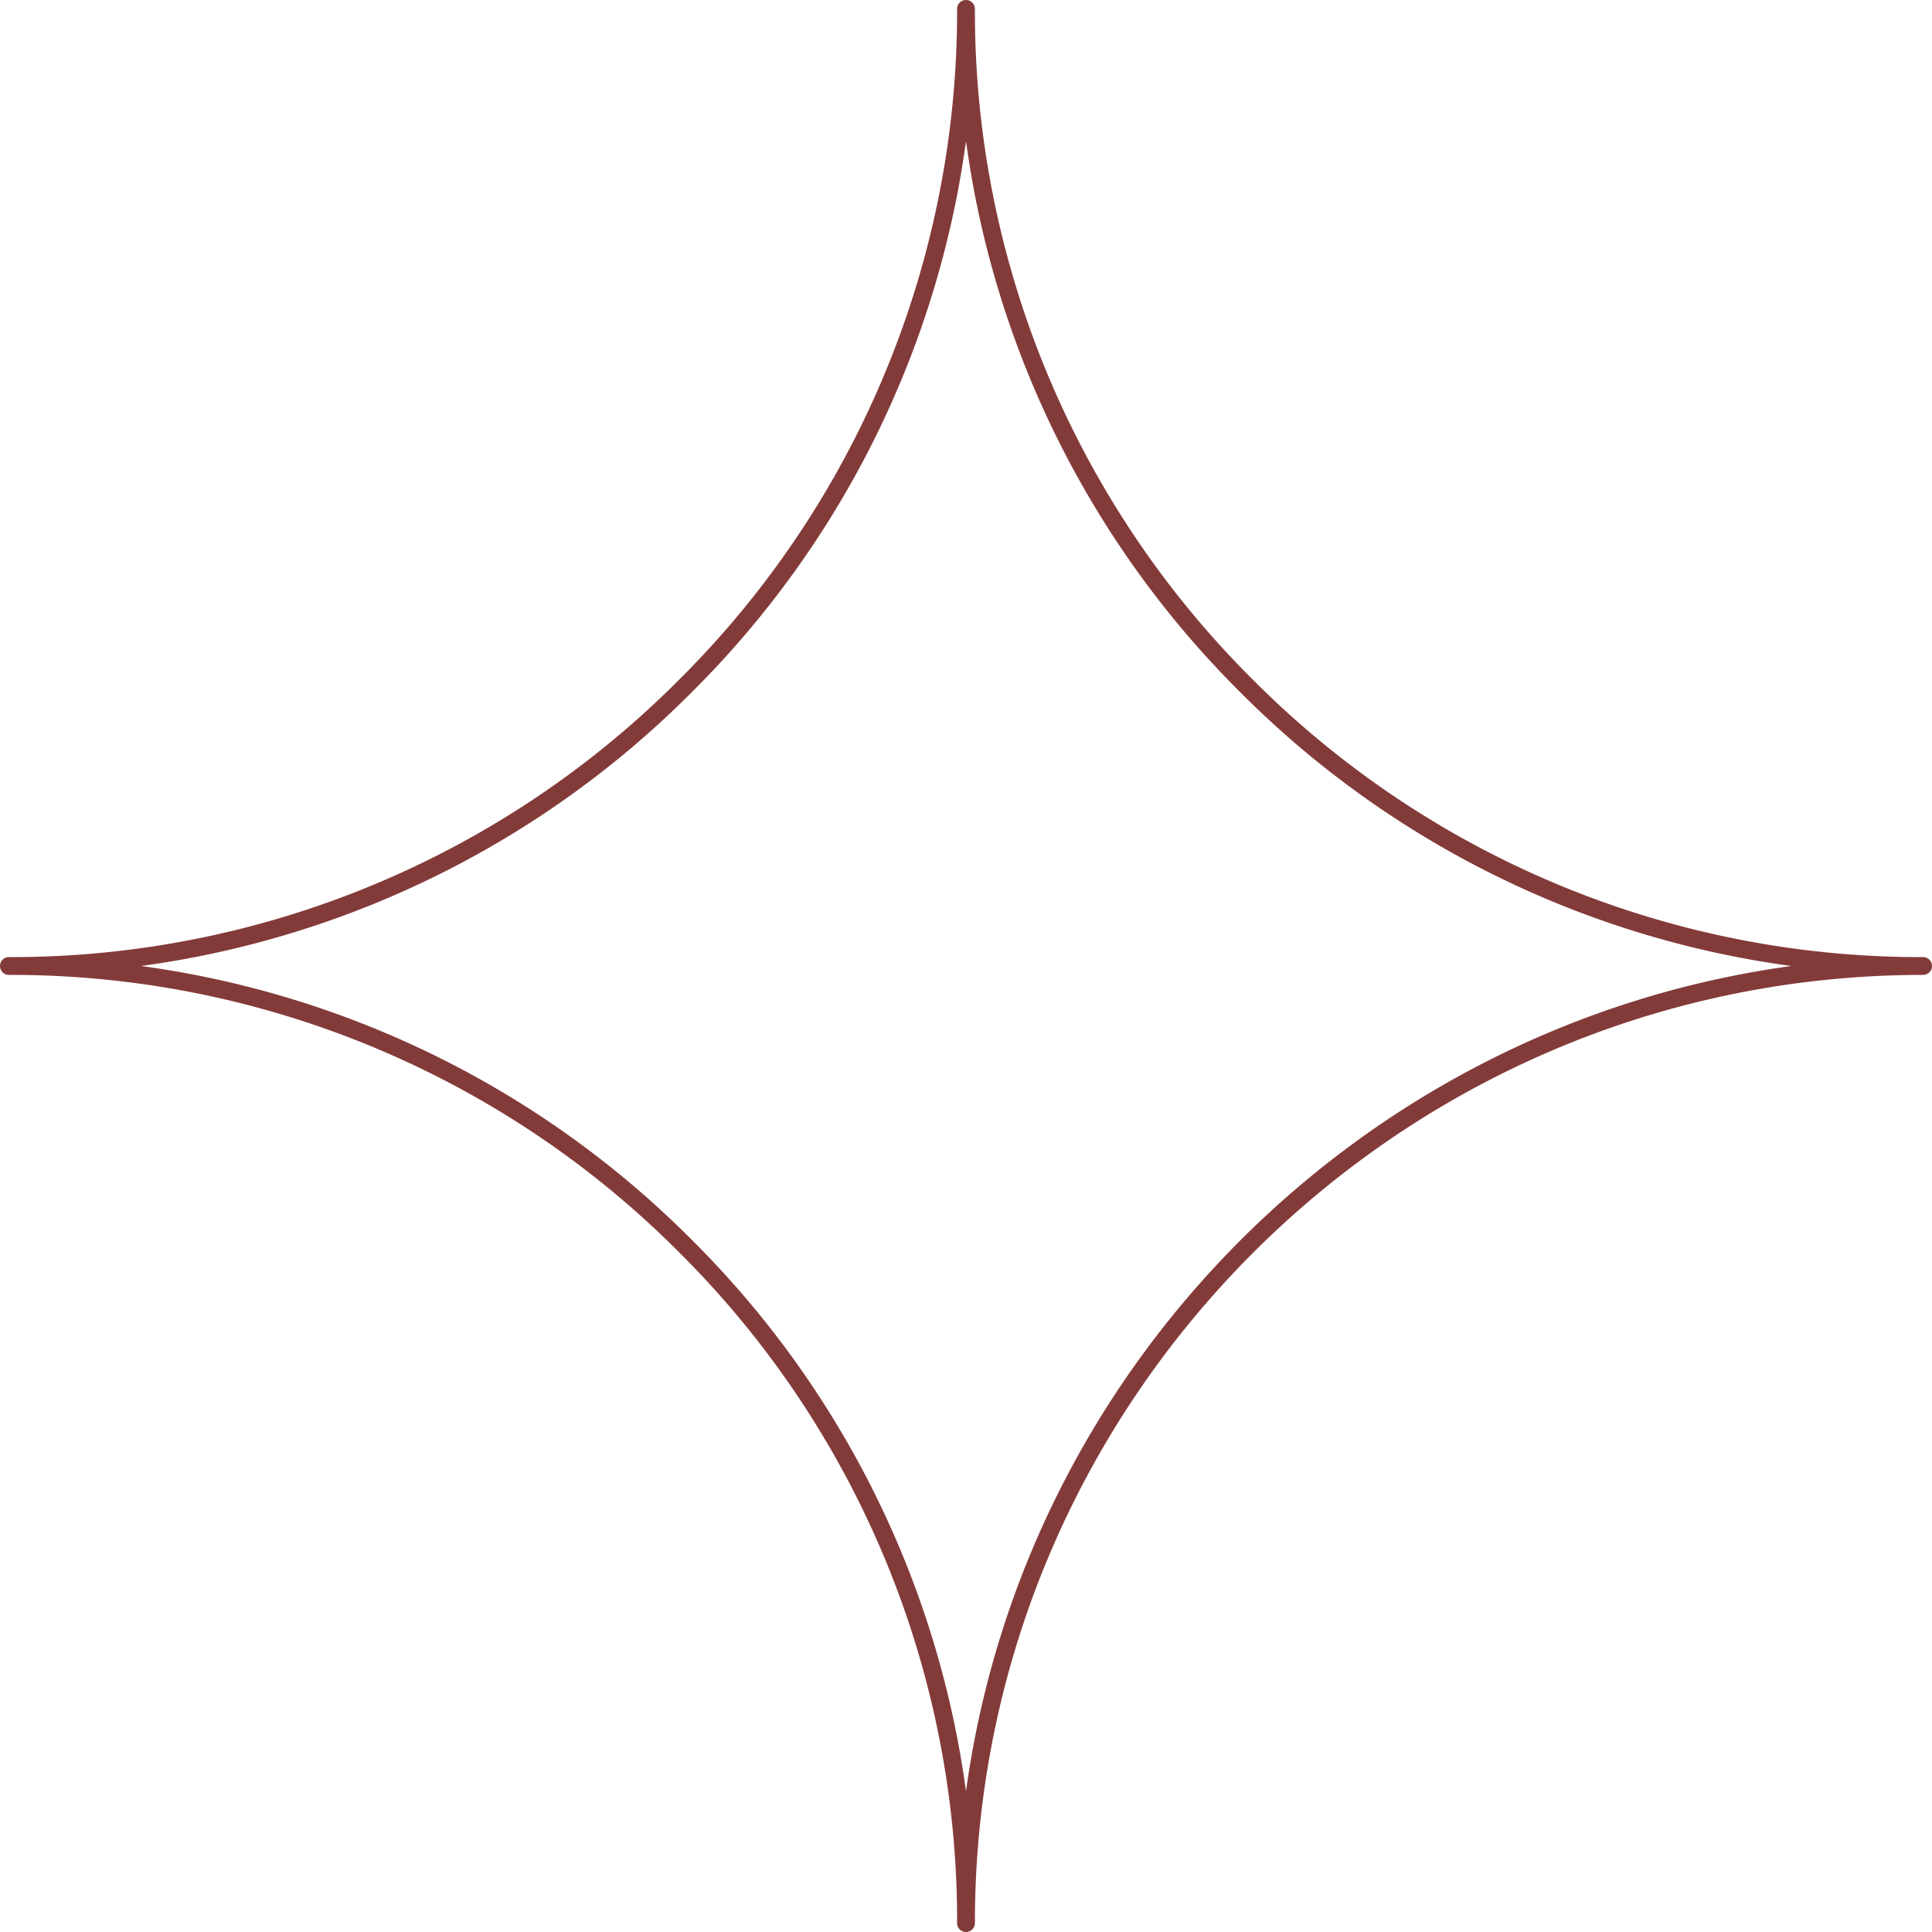 <?xml version="1.0" encoding="UTF-8" standalone="no"?><svg xmlns="http://www.w3.org/2000/svg" xmlns:xlink="http://www.w3.org/1999/xlink" data-name="Layer 1" fill="#833b3a" height="434" preserveAspectRatio="xMidYMid meet" version="1" viewBox="0.0 0.0 434.0 434.0" width="434" zoomAndPan="magnify"><g id="change1_1"><path d="M432,215a211.61,211.61,0,0,1-150.62-62.38A211.65,211.65,0,0,1,219,2a2,2,0,0,0-4,0,211.65,211.65,0,0,1-62.38,150.62A211.61,211.61,0,0,1,2,215a2,2,0,0,0,0,4,211.65,211.65,0,0,1,150.62,62.38A211.65,211.65,0,0,1,215,432a2,2,0,0,0,4,0c0-117.45,95.55-213,213-213a2,2,0,0,0,0-4ZM217,402.4a215.38,215.38,0,0,0-61.56-123.85A215.42,215.42,0,0,0,31.68,217a215.38,215.38,0,0,0,123.77-61.56A215.37,215.37,0,0,0,217,31.68a215.37,215.37,0,0,0,61.55,123.76A215.34,215.34,0,0,0,402.4,217C306.38,230.17,230.17,306.38,217,402.4Z" fill="inherit"/></g></svg>
